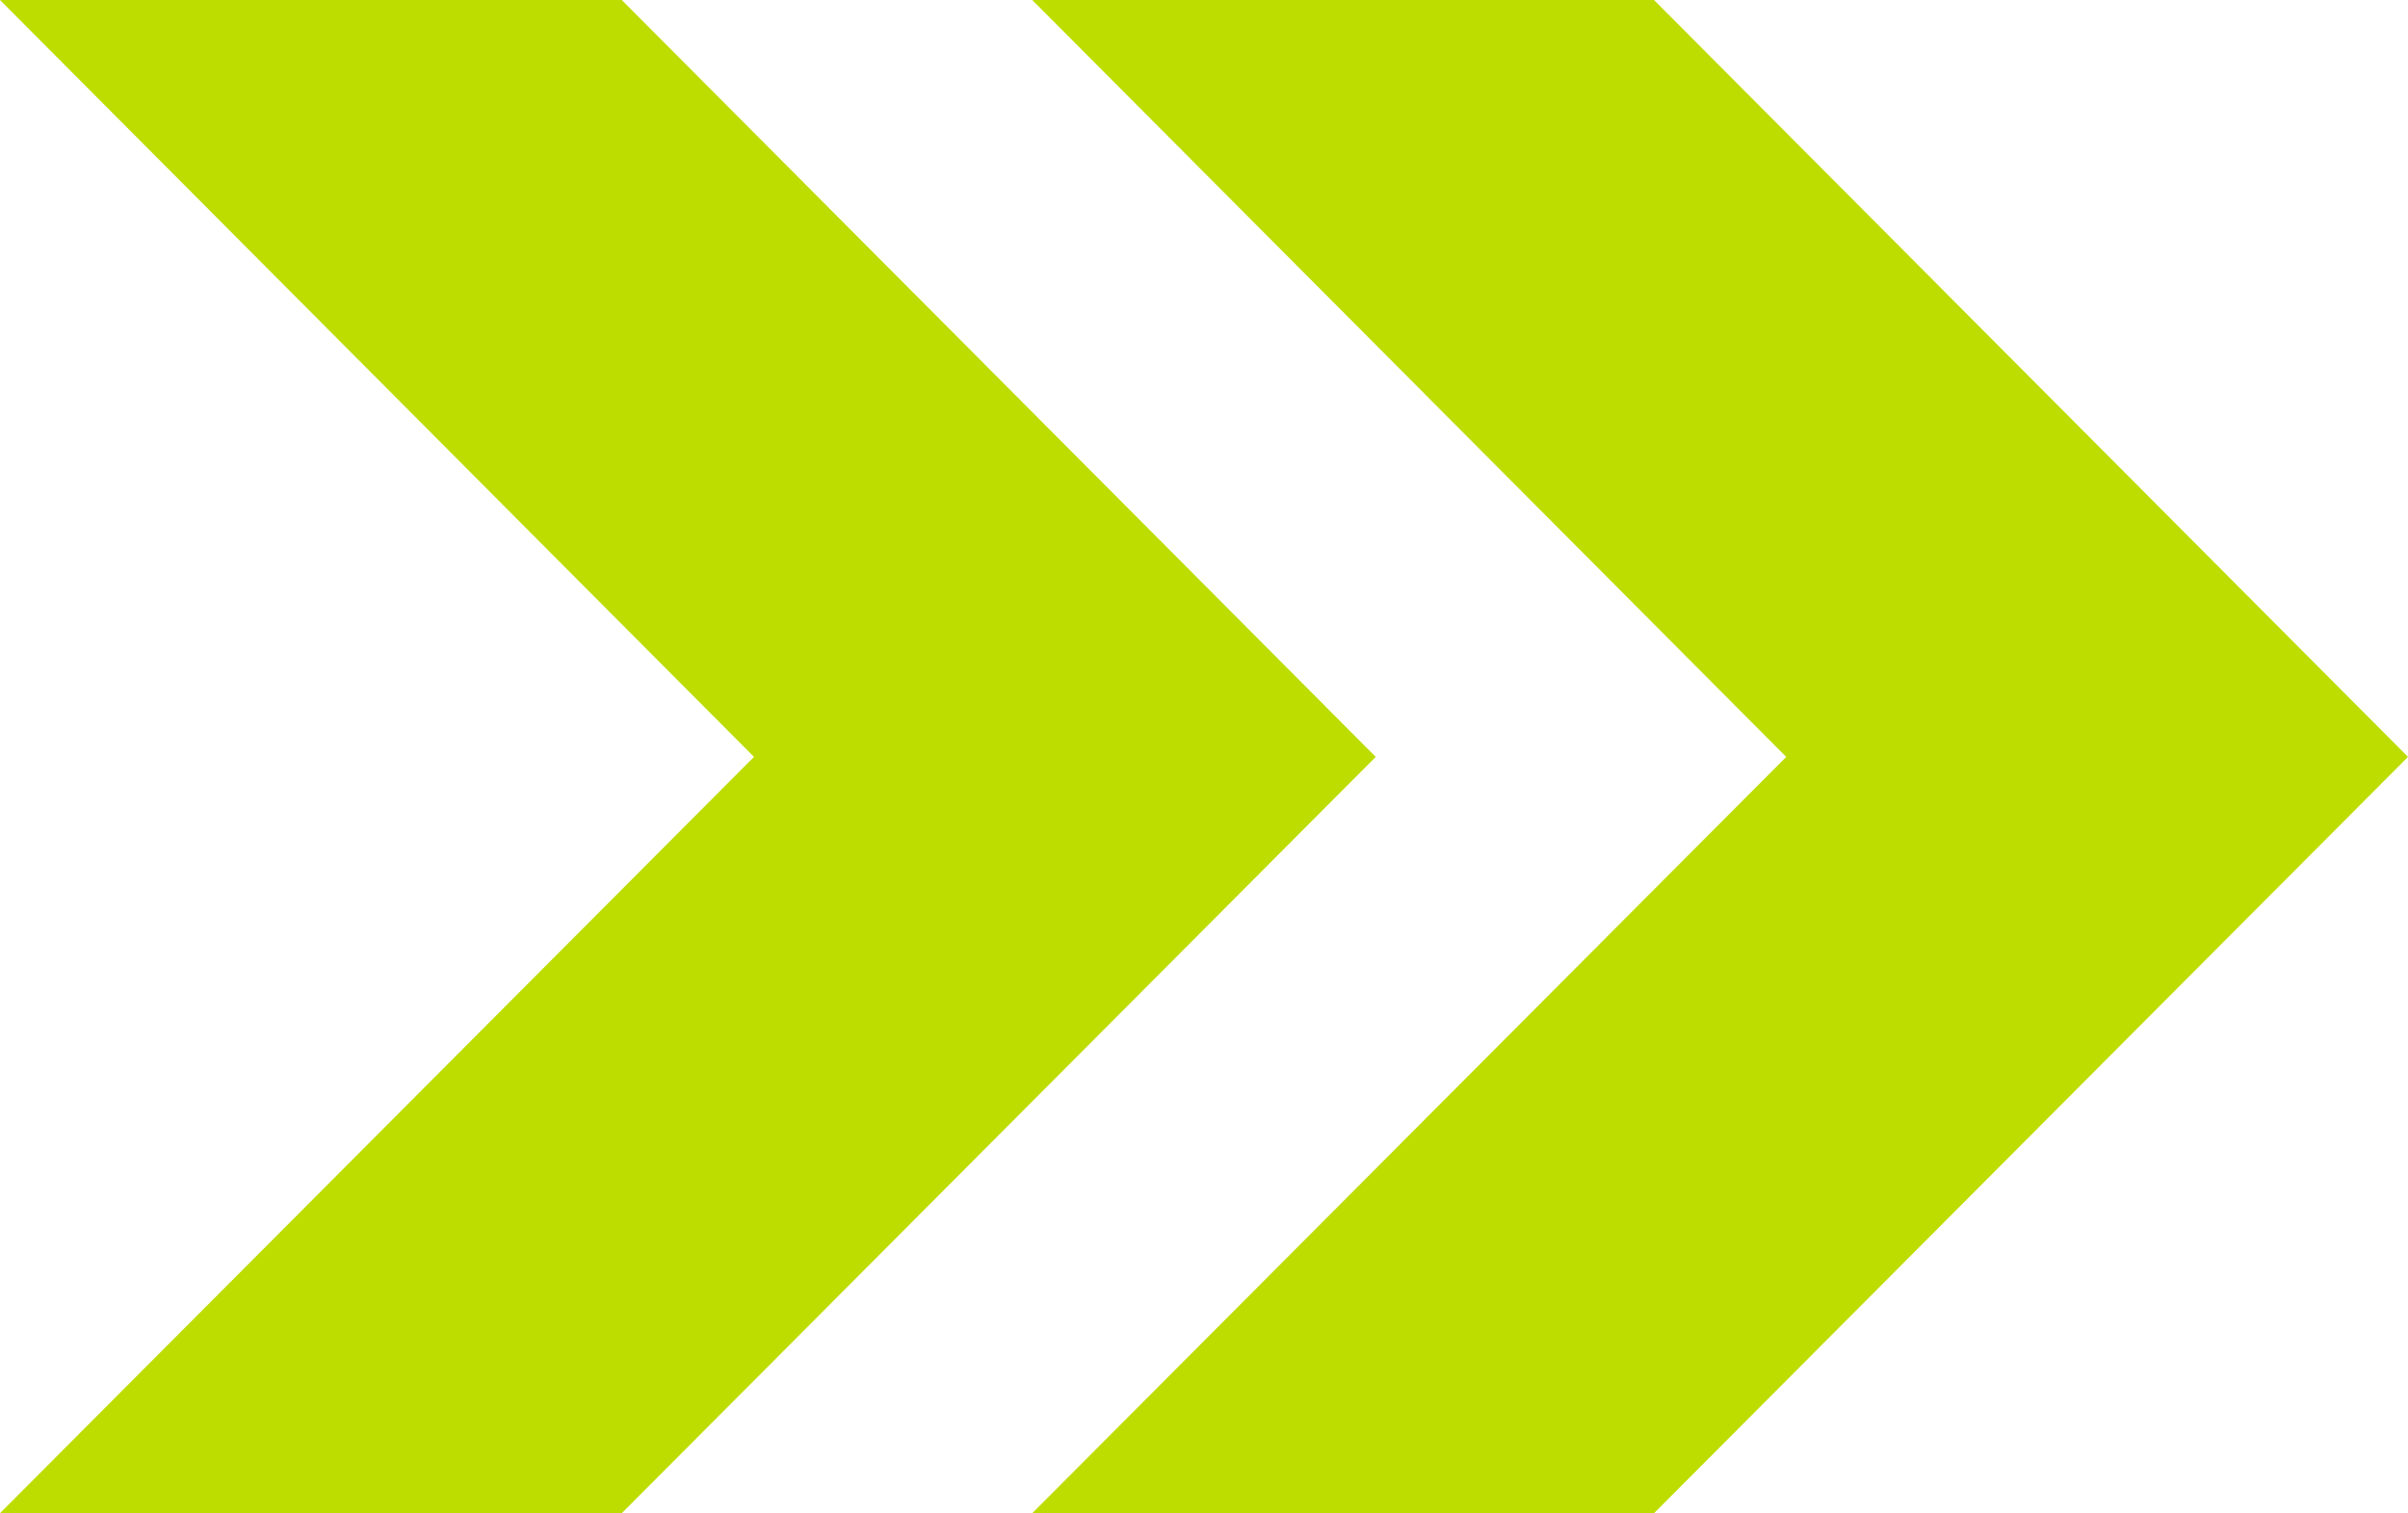 <?xml version="1.0" encoding="UTF-8"?><svg id="b" xmlns="http://www.w3.org/2000/svg" width="39.89" height="25.07" viewBox="0 0 39.89 25.07"><defs><style>.d{fill:#bddd00;stroke-width:0px;}</style></defs><g id="c"><polygon class="d" points="10.3 25.07 0 25.07 12.49 12.54 0 0 10.3 0 22.79 12.54 10.3 25.07"/><polygon class="d" points="27.4 25.07 17.1 25.07 29.59 12.54 17.1 0 27.4 0 39.89 12.54 27.4 25.07"/></g></svg>